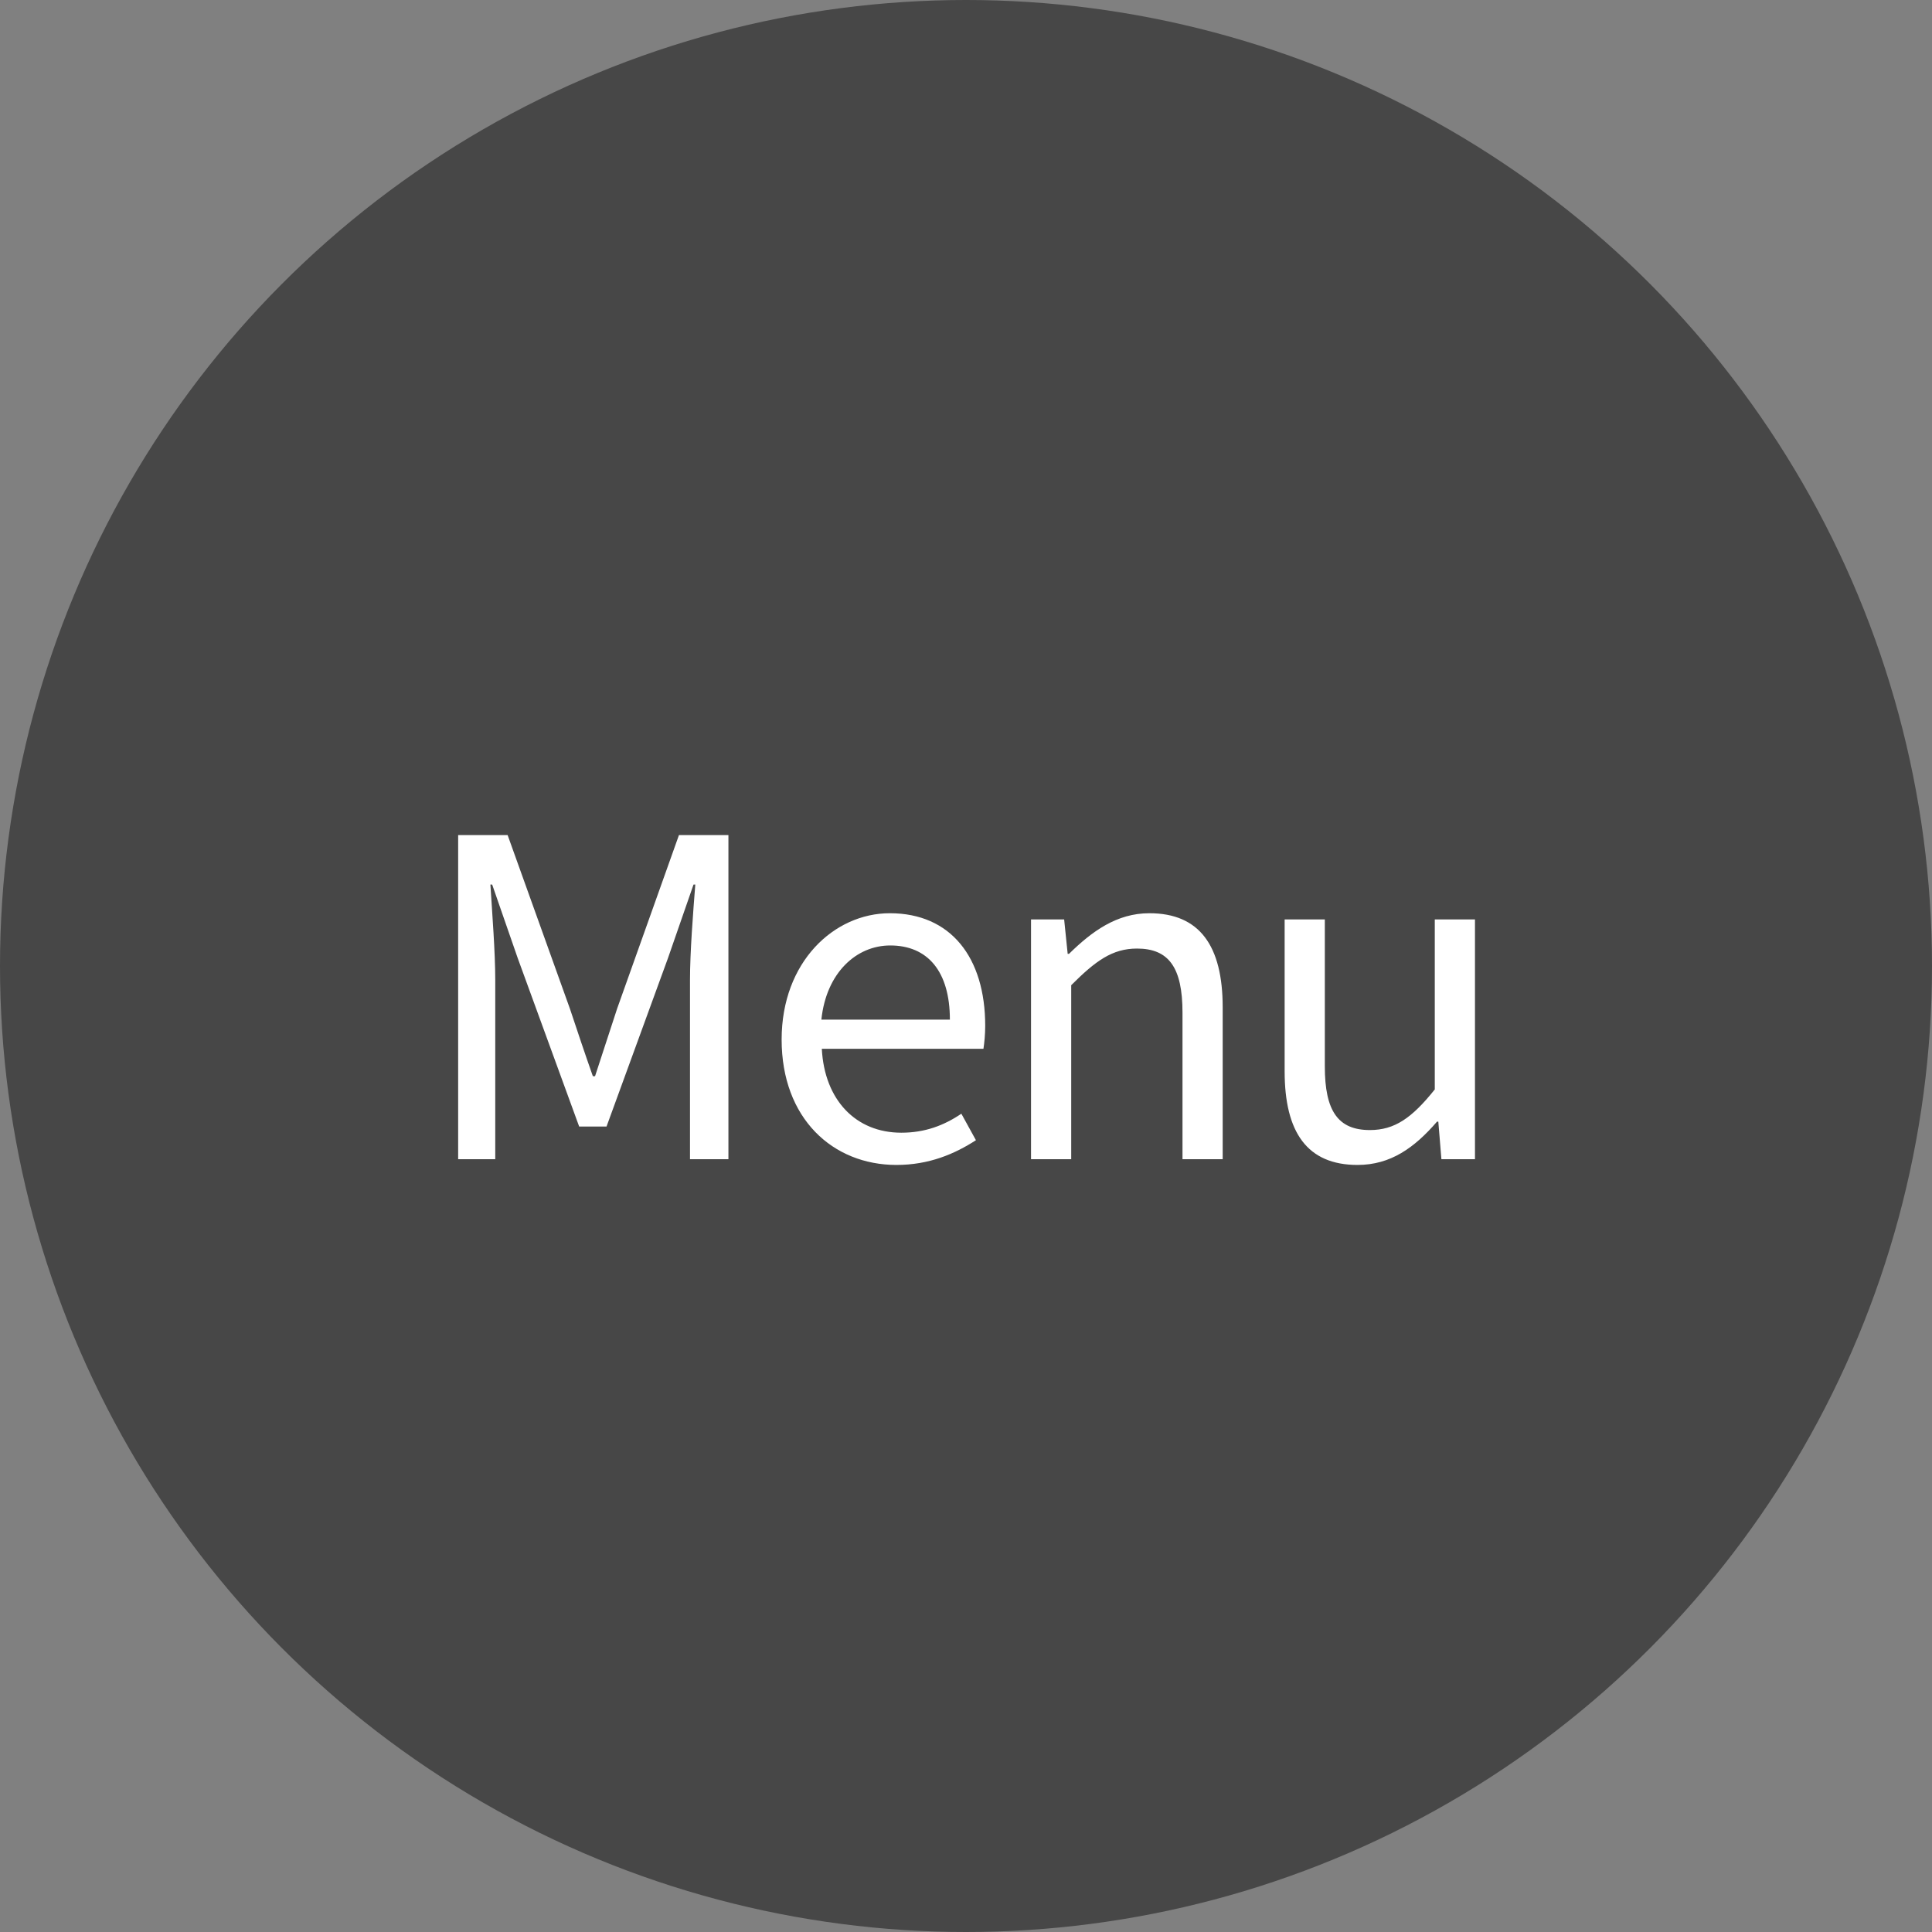 <svg width="70" height="70" viewBox="0 0 70 70" fill="none" xmlns="http://www.w3.org/2000/svg">
<rect x="0" y="0" width="70" height="70" fill="#808080" stroke="none"/>
<circle cx="35" cy="35" r="35" fill="#474747"/>
<path d="M16.6 42V30.256H18.392L20.648 36.544C20.92 37.36 21.192 38.176 21.48 38.992H21.56C21.832 38.176 22.088 37.36 22.36 36.544L24.6 30.256H26.392V42H25V35.504C25 34.496 25.112 33.072 25.192 32.048H25.128L24.2 34.72L21.976 40.816H20.984L18.76 34.72L17.832 32.048H17.768C17.832 33.072 17.944 34.496 17.944 35.504V42H16.6ZM32.48 42.208C30.176 42.208 28.32 40.528 28.32 37.664C28.32 34.848 30.224 33.088 32.24 33.088C34.448 33.088 35.696 34.688 35.696 37.168C35.696 37.488 35.664 37.792 35.632 38H29.776C29.872 39.856 31.008 41.04 32.656 41.04C33.504 41.04 34.192 40.784 34.832 40.352L35.36 41.312C34.592 41.808 33.664 42.208 32.48 42.208ZM29.76 36.944H34.416C34.416 35.2 33.616 34.256 32.256 34.256C31.024 34.256 29.936 35.248 29.76 36.944ZM37.356 42V33.312H38.556L38.684 34.56H38.732C39.564 33.744 40.46 33.088 41.644 33.088C43.468 33.088 44.3 34.272 44.3 36.496V42H42.844V36.688C42.844 35.056 42.348 34.368 41.196 34.368C40.3 34.368 39.692 34.816 38.812 35.696V42H37.356ZM49.185 42.208C47.361 42.208 46.545 41.024 46.545 38.816V33.312H48.001V38.64C48.001 40.256 48.481 40.944 49.633 40.944C50.529 40.944 51.153 40.512 51.985 39.472V33.312H53.441V42H52.225L52.113 40.64H52.065C51.249 41.584 50.385 42.208 49.185 42.208Z" fill="white"/>
</svg>
